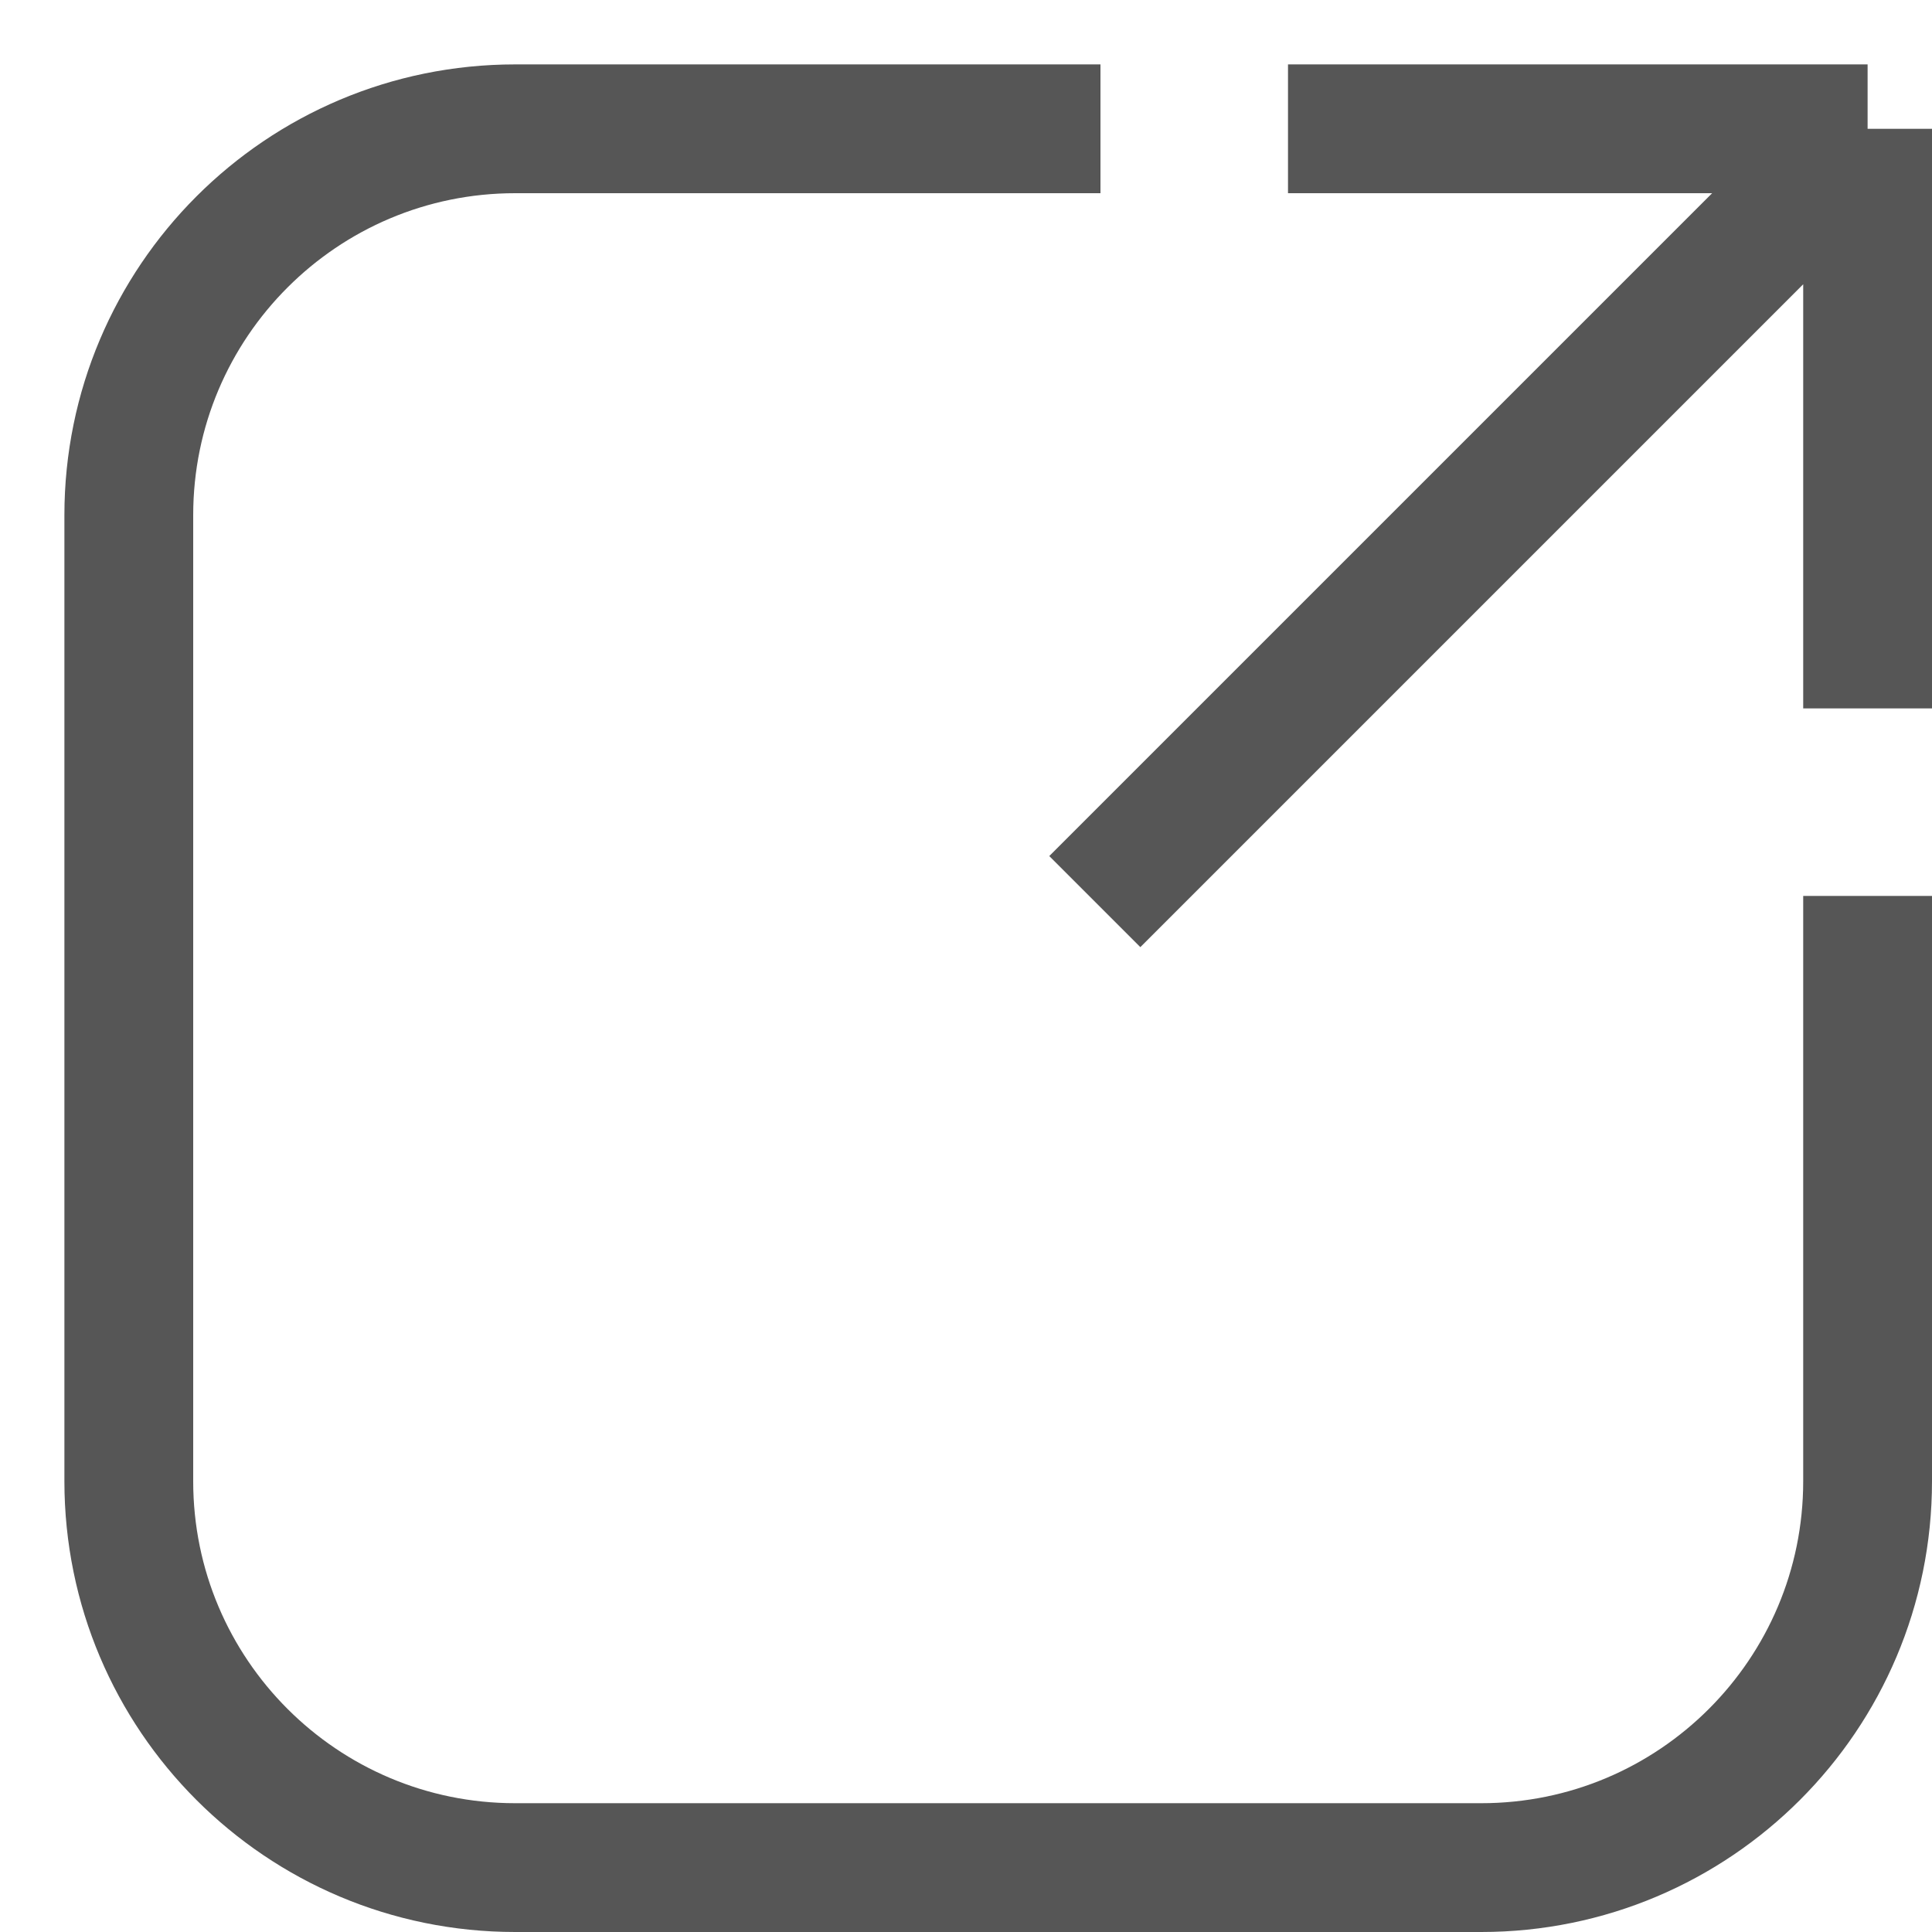 <svg width="15" height="15" viewBox="0 0 15 15" fill="none" xmlns="http://www.w3.org/2000/svg">
<path d="M8.544 1H4C2.343 1 1 2.343 1 4V11.5C1 13.157 2.343 14.5 4 14.5H11.5C13.157 14.5 14.5 13.157 14.5 11.5V6.956" stroke="#565656"/>
<path d="M14.5 1V5.5M14.5 1H10M14.5 1L10 5.5L8.5 7" stroke="#565656"/>
</svg>
